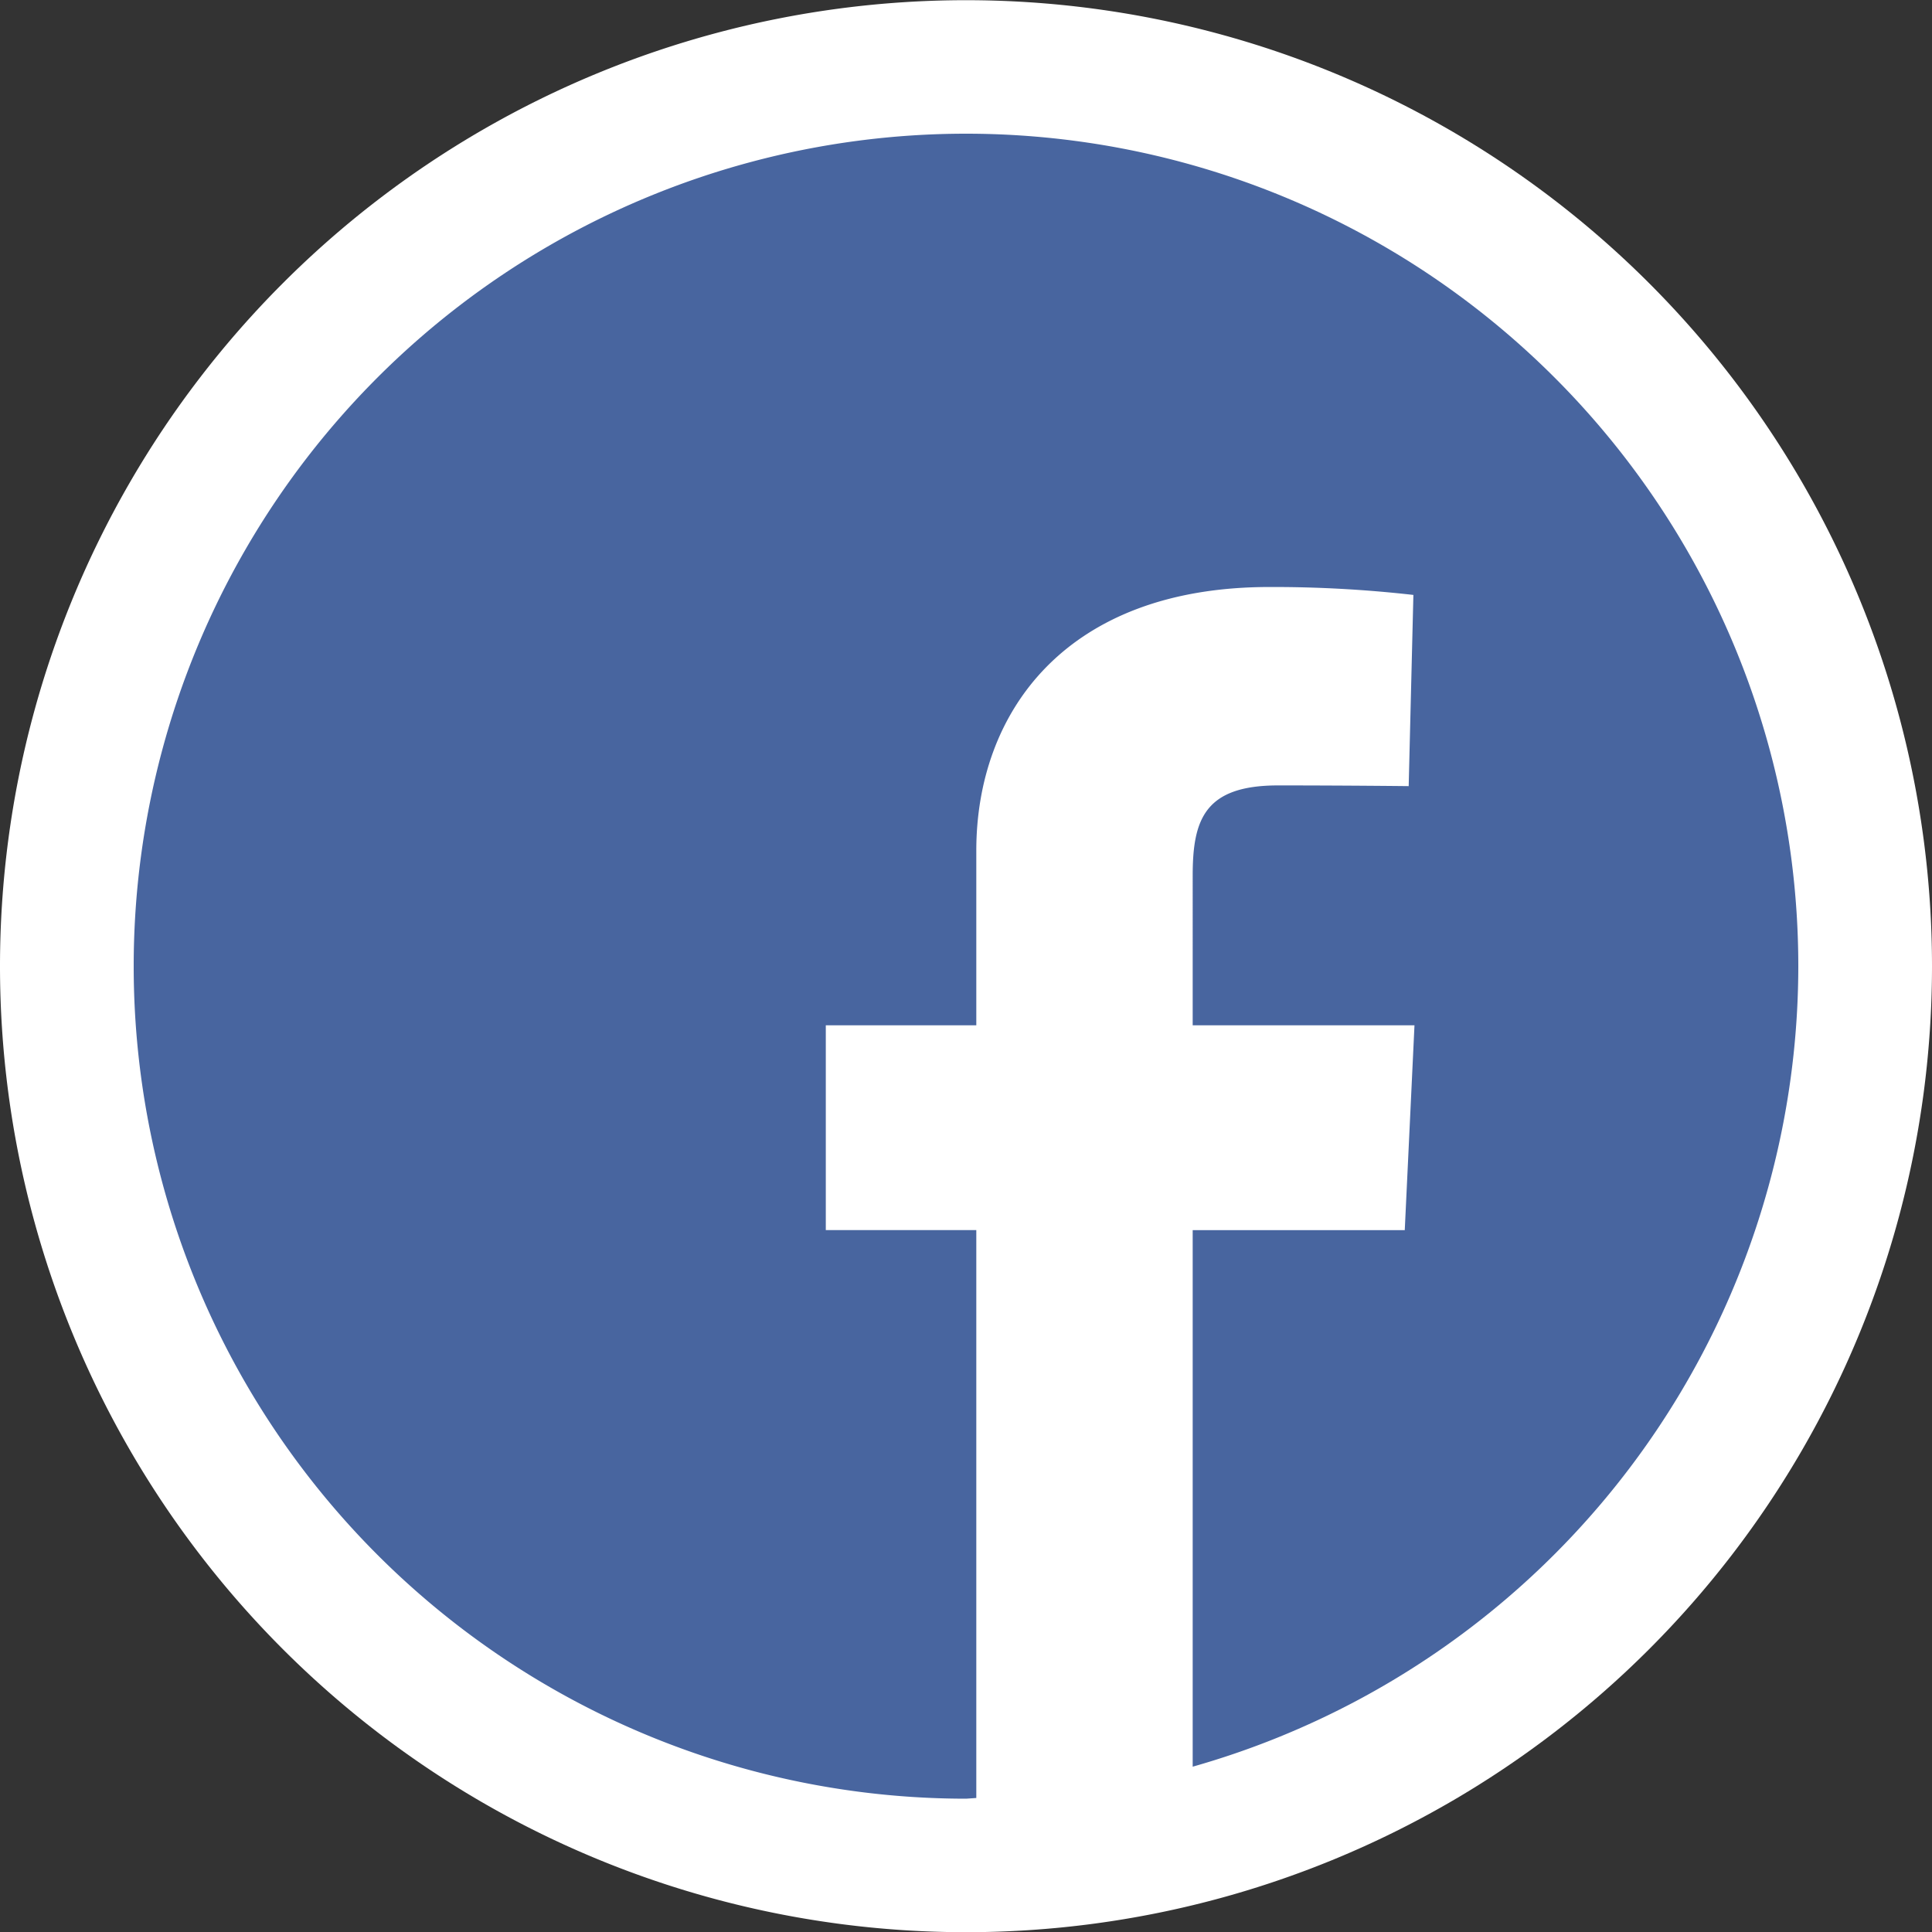 <svg xmlns="http://www.w3.org/2000/svg" width="30" height="30" viewBox="0 0 30 30">
  <rect x="0" y="0" width="30" height="30" fill="#333333" stroke="none"/>
  <path d="M-924.349,13.987a15,15,0,0,1-15,15,15,15,0,0,1-15-15,15,15,0,0,1,15-15A15,15,0,0,1-924.349,13.987Z" transform="translate(954.349 1.016)" fill="#fff"/>
  <g transform="translate(2.076 2.076)">
    <path d="M-928.13,12.282A12.925,12.925,0,0,0-941.051-.645a12.926,12.926,0,0,0-12.927,12.927,12.926,12.926,0,0,0,12.927,12.927l.157-.011V16.38h-2.337V13.2h2.337V10.487c0-2.136,1.375-4.093,4.551-4.093a19.323,19.323,0,0,1,2.236.123l-.073,2.969s-.967-.011-2.029-.011c-1.141,0-1.325.531-1.325,1.4V13.2h3.444l-.151,3.181h-3.293v8.331A12.929,12.929,0,0,0-928.13,12.282Z" transform="translate(953.978 0.645)" fill="#48659f"/>
  </g>
</svg>
